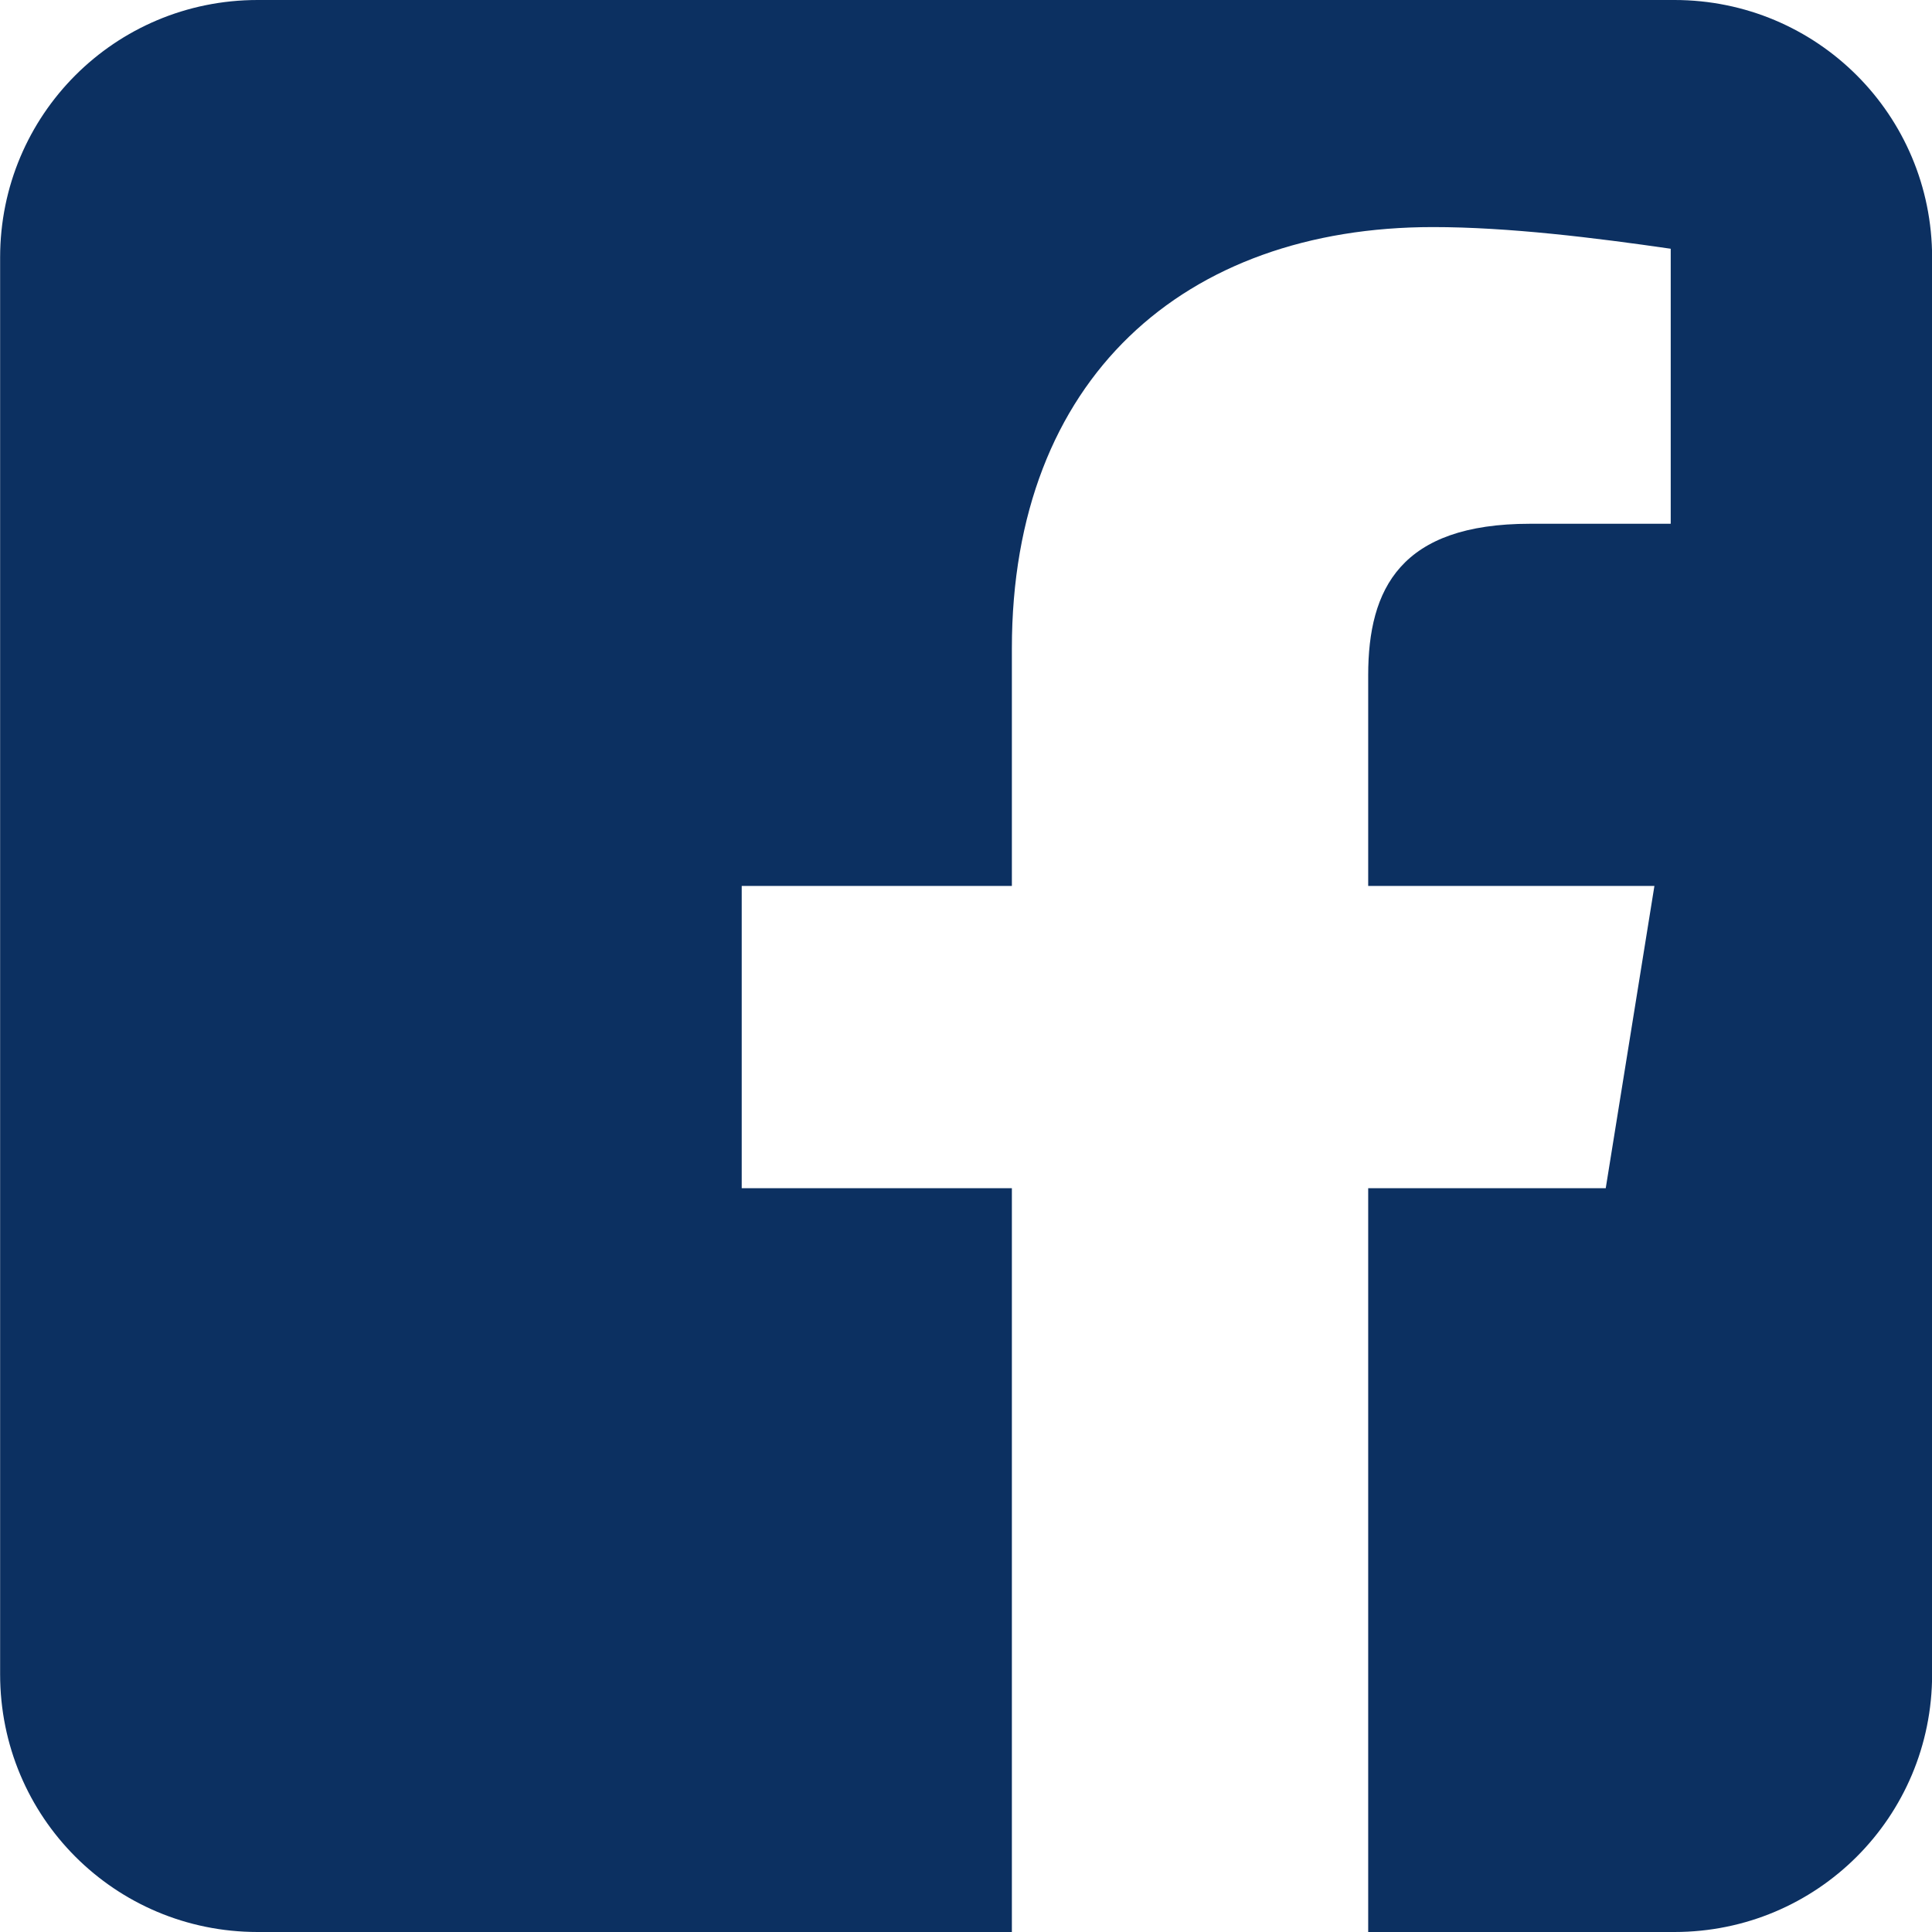 <svg width="30" height="30" viewBox="0 0 7.937 7.938" xmlns="http://www.w3.org/2000/svg">
    <path style="fill:#0C3061;fill-opacity:1;stroke:none;stroke-width:.267" d="M1.058 11.886c-.586 0-1.058.472-1.058 1.058v5.821c0 .587.472 1.059 1.058 1.059h3.099v-3.056h-1.11v-1.242h1.11v-.976c0-1.11.71-1.731 1.73-1.731.311 0 .666.044.977.089v1.13h-.578c-.532 0-.665.267-.665.622v.866h1.176l-.2 1.242h-.976v3.056h1.258c.586 0 1.059-.472 1.059-1.059v-5.82c0-.587-.473-1.059-1.059-1.059z" transform="translate(0 -11.886)"/>
</svg>
